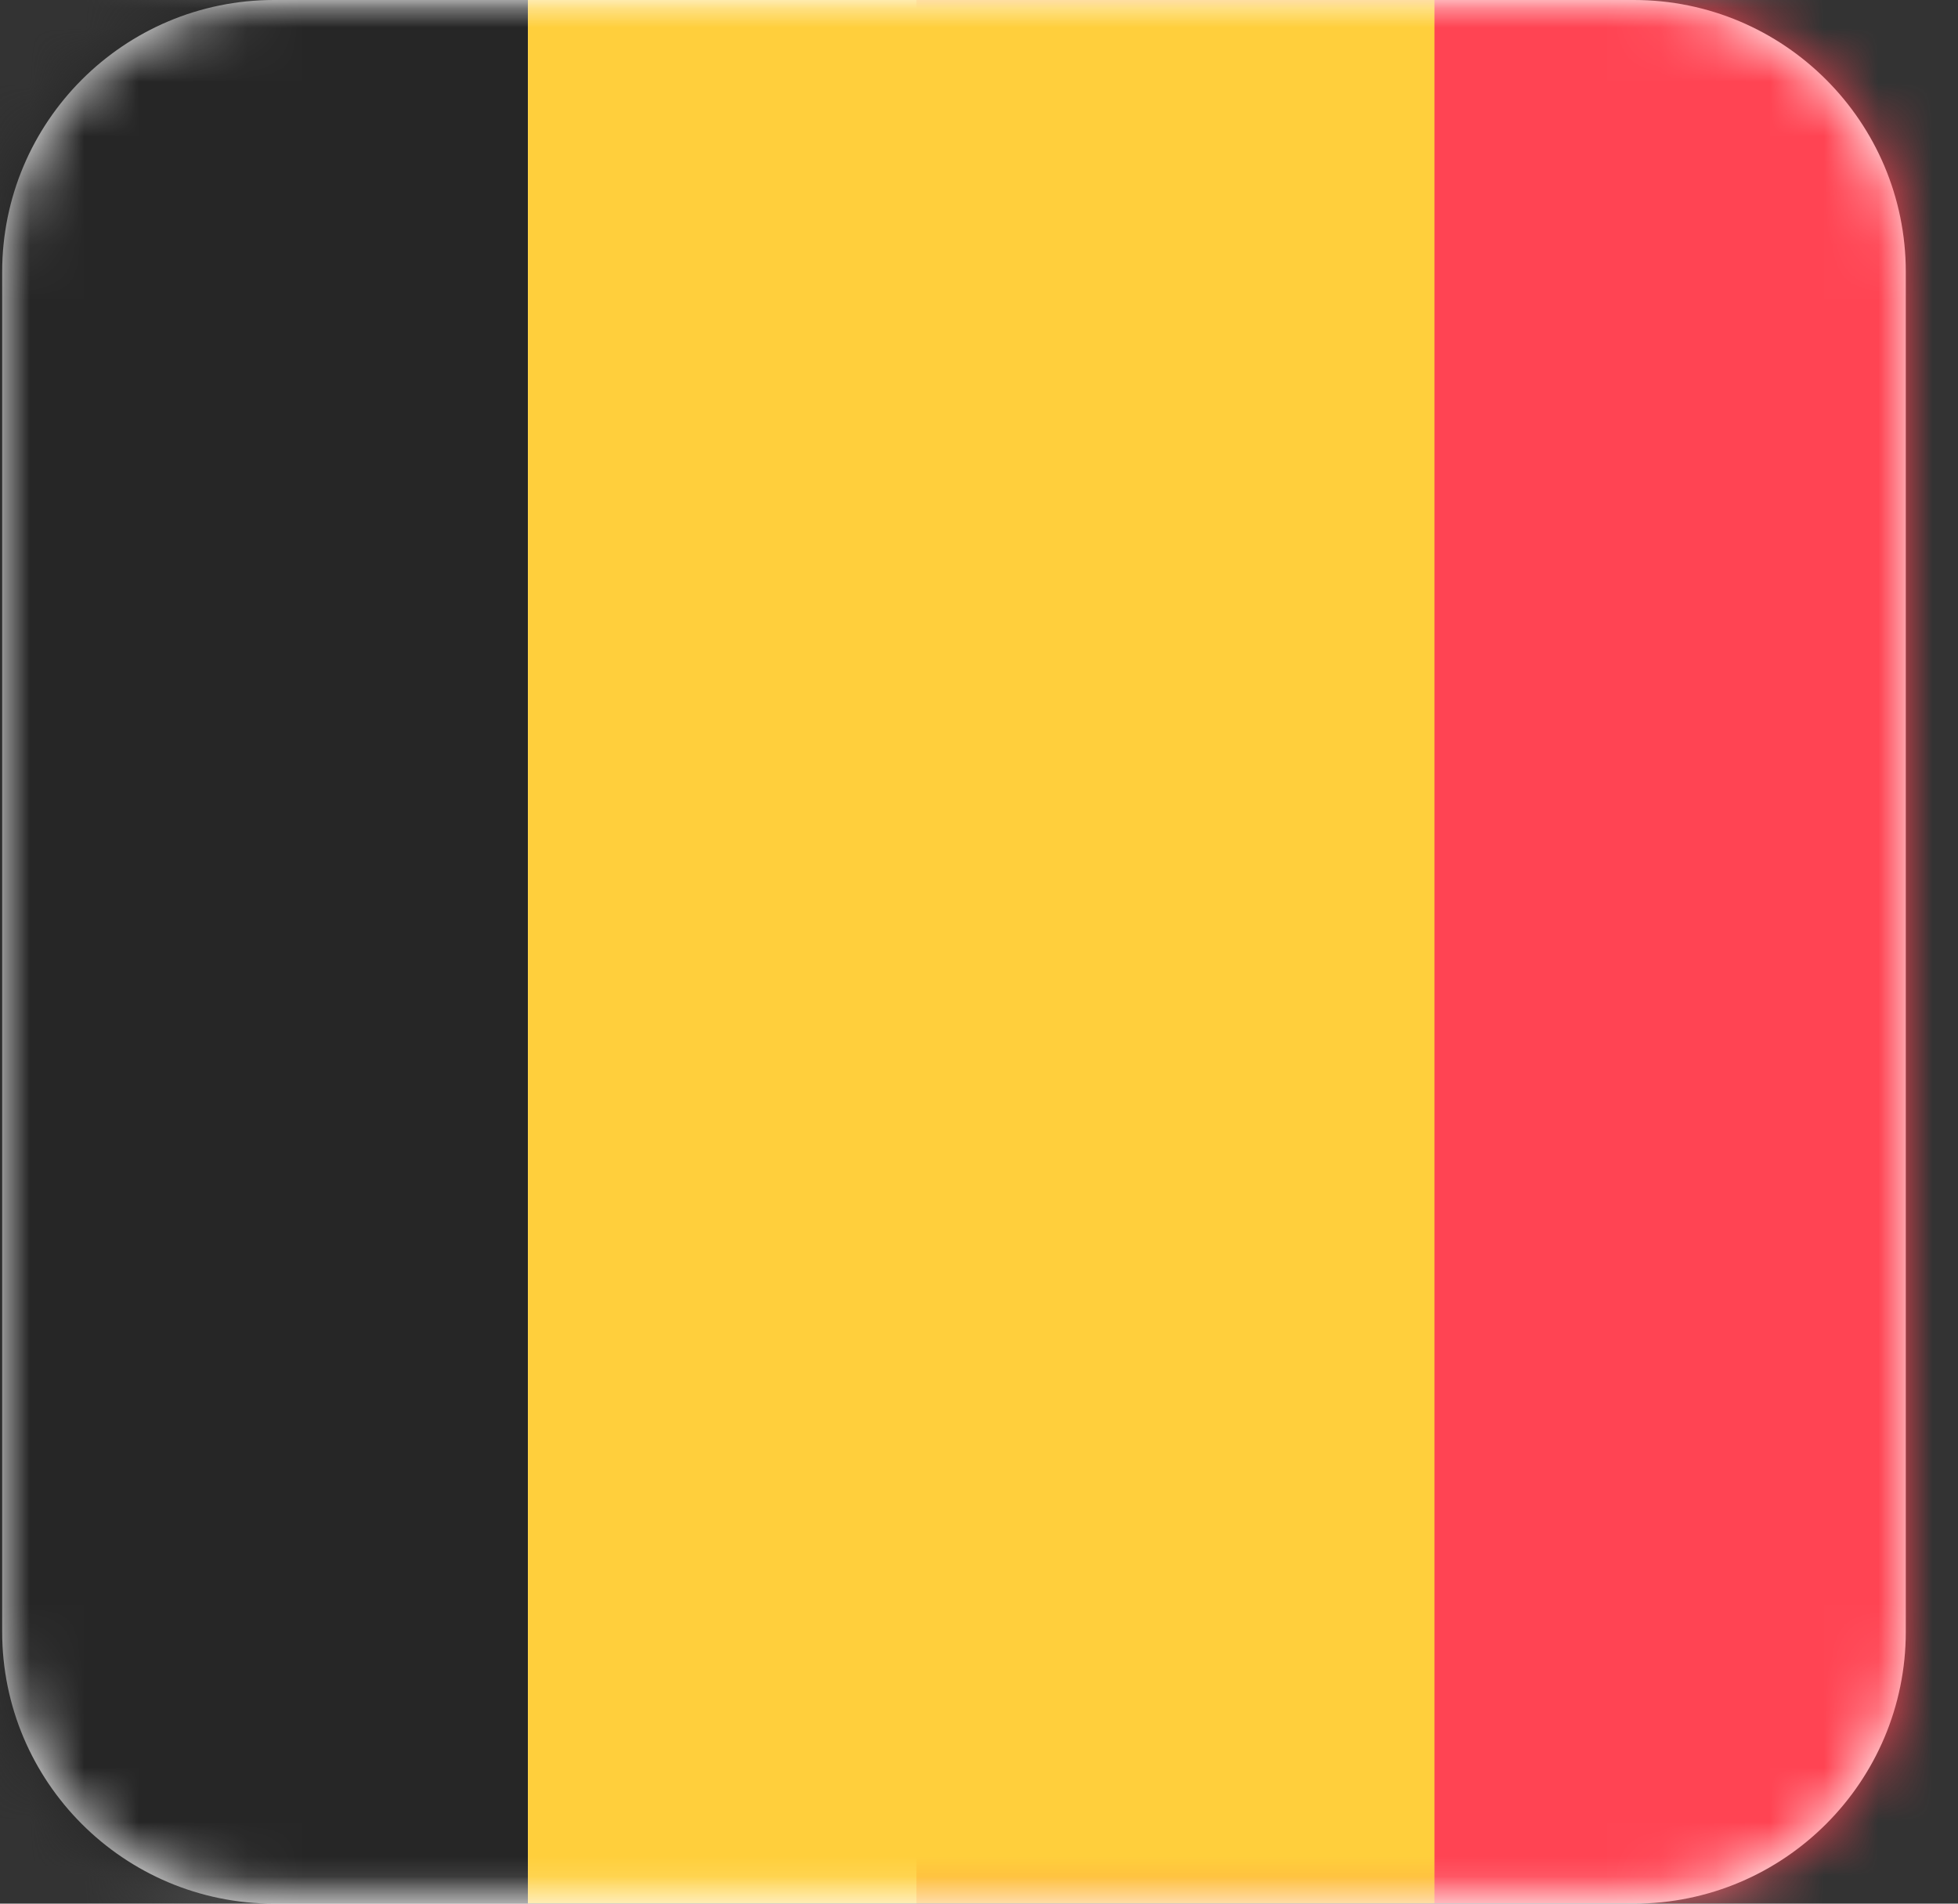 <svg xmlns="http://www.w3.org/2000/svg" xmlns:xlink="http://www.w3.org/1999/xlink" width="36" height="35" viewBox="0 0 36 35"><rect x="0" y="0" width="36" height="35" fill="#333333" stroke="none"/><defs><rect id="ah0twxxx3c" width="50" height="35.714" x="0" y="0" rx="4"></rect><path id="nd8998ekxa" d="M5 35c-2.761 0-5-2.239-5-5V5c0-2.761 2.239-5 5-5h25c2.761 0 5 2.239 5 5v25c0 2.761-2.239 5-5 5H5z"></path></defs><g fill="none" fill-rule="evenodd"><g><g><g transform="translate(-458 -173) translate(421 149) translate(37.04 24)"><mask id="viruxk62ab" fill="#fff"><use xlink:href="#nd8998ekxa"></use></mask><use fill="#FFF" xlink:href="#nd8998ekxa"></use><g mask="url(#viruxk62ab)"><g transform="translate(-7 -.357)"><mask id="fipb840tnd" fill="#fff"><use xlink:href="#ah0twxxx3c"></use></mask><use fill="#FFF" xlink:href="#ah0twxxx3c"></use><path fill="#FF4453" d="M23.81 0H50V35.714H23.81z" mask="url(#fipb840tnd)"></path><path fill="#262626" d="M0 0H16.667V35.714H0z" mask="url(#fipb840tnd)"></path><path fill="#FFCF3C" d="M16.667 0H33.334V35.714H16.667z" mask="url(#fipb840tnd)"></path></g></g></g></g></g></g></svg>